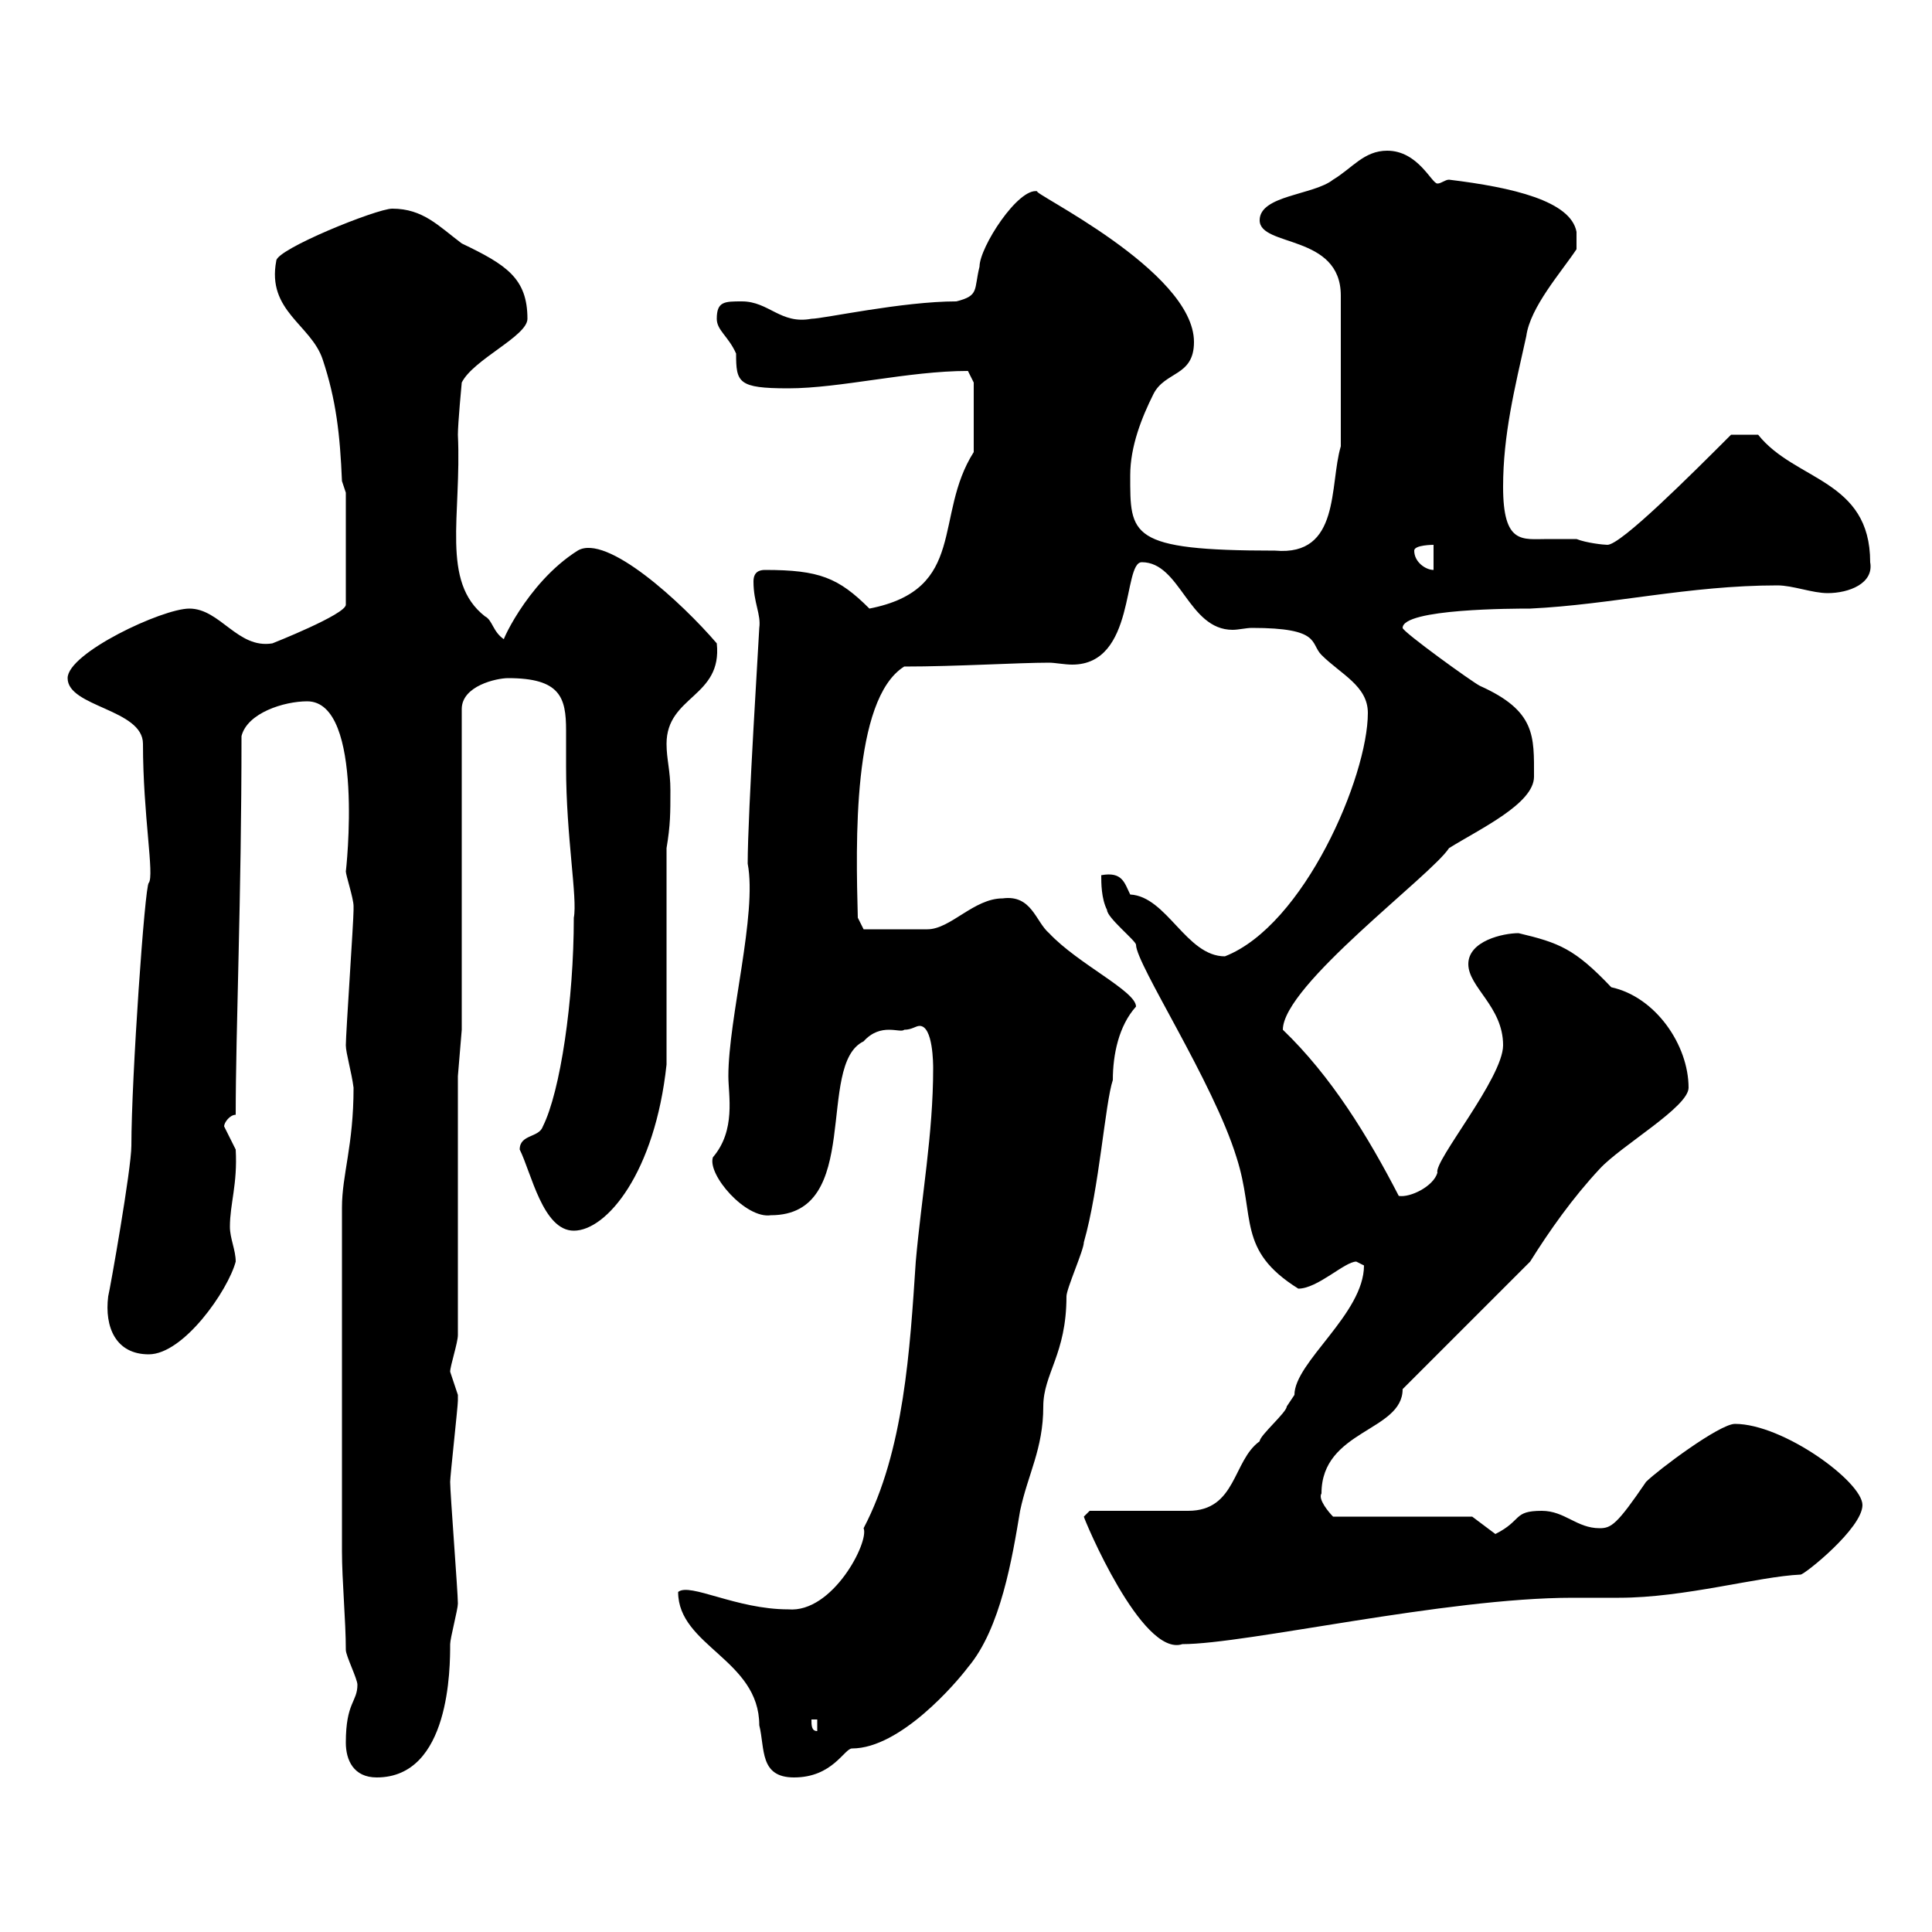 <svg xmlns="http://www.w3.org/2000/svg" xmlns:xlink="http://www.w3.org/1999/xlink" width="300" height="300"><path d="M53.70 270.60C53.70 273.30 54.90 276 58.50 276C69.90 276 69.90 258.90 69.90 255.30C69.90 254.40 71.10 249.90 71.10 249C71.10 247.20 69.90 231.90 69.90 230.10C69.90 229.20 71.10 218.40 71.10 217.50C71.10 217.50 71.10 217.50 71.10 216.60C71.10 216.60 69.90 213 69.90 213C69.90 212.10 71.10 208.50 71.10 207.30L71.10 167.10L71.70 159.90L71.70 110.10C71.70 106.50 77.10 105.30 78.90 105.30C87 105.30 87.90 108.30 87.90 113.40C87.90 115.20 87.90 117 87.90 119.10C87.90 129.90 89.70 139.50 89.10 142.50C89.10 155.40 87 169.50 84.30 174.90C83.70 176.70 80.70 176.10 80.70 178.50C82.50 182.10 84.30 191.10 89.10 191.10C94.20 191.10 101.70 182.10 103.50 165.30L103.50 131.70C104.10 128.10 104.10 126.30 104.10 122.70C104.10 119.70 103.50 117.90 103.50 115.50C103.50 108 112.20 108.30 111.30 99.90C105.90 93.60 94.20 82.80 89.70 85.50C81.60 90.60 77.40 100.80 78.30 99.30C76.50 98.10 76.50 96.30 75.30 95.70C68.40 90.30 71.70 80.10 71.10 67.50C71.10 65.70 71.70 59.40 71.70 59.40C73.50 55.80 81.90 52.20 81.90 49.50C81.90 43.20 78.60 41.10 71.70 37.80C68.10 35.10 65.70 32.40 60.90 32.40C58.50 32.40 42.90 38.70 42.90 40.50C41.40 48.30 48.30 50.40 50.10 55.80C52.20 62.10 52.80 67.50 53.10 74.70L53.70 76.50L53.70 93.90C53.70 95.40 42.30 99.90 42.30 99.90C36.90 100.80 34.20 94.50 29.40 94.50C25.20 94.50 10.50 101.40 10.50 105.30C10.50 109.80 22.20 110.10 22.20 115.50C22.20 126.60 24 135.90 23.10 137.10C22.50 137.40 20.40 167.40 20.40 177.90C20.40 181.50 17.10 200.10 16.80 201.30C16.20 206.10 18 210.30 23.10 210.30C28.50 210.30 35.40 200.40 36.60 195.90C36.60 194.10 35.70 192.30 35.70 190.50C35.70 186.90 36.90 183.90 36.60 178.50C36.60 178.50 34.80 174.90 34.80 174.90C34.80 174.30 35.70 173.10 36.60 173.10C36.60 159.90 37.50 139.50 37.50 114.30C38.40 110.70 44.10 108.90 47.70 108.90C56.70 108.90 53.70 135.60 53.70 135.30C53.70 135.90 54.90 139.50 54.90 140.70C54.90 141.30 54.90 141.30 54.90 141.30C54.90 143.10 53.70 160.50 53.70 162.30C53.70 163.50 54.60 166.50 54.90 168.90C54.90 177.90 53.10 182.40 53.10 187.50L53.10 240.90C53.10 245.40 53.70 251.70 53.70 256.20C53.70 257.10 55.50 260.70 55.50 261.60C55.50 264.30 53.70 264.30 53.70 270.60ZM105.30 247.20C105.30 255.60 117.90 257.70 117.90 267.90C118.80 271.50 117.90 276 123.30 276C129.30 276 131.10 271.50 132.30 271.50C139.80 271.50 148.50 261.30 150.30 258.90C155.40 252.90 157.20 241.80 158.40 234.60C159.60 228.90 162 225 162 218.40C162 213.30 165.60 210.30 165.60 201.30C165.60 200.10 168.30 194.10 168.30 192.90C170.70 184.50 171.60 171.30 172.80 167.70C172.80 163.80 173.70 159.30 176.40 156.30C176.40 153.90 167.40 149.70 162.90 144.90C160.80 143.10 160.20 138.90 155.70 139.50C151.20 139.50 147.60 144.30 144 144.30C142.80 144.30 135.90 144.30 134.10 144.30L133.20 142.50C132.90 131.10 132.30 108.60 140.40 103.50C148.50 103.50 158.10 102.90 162.90 102.90C163.80 102.90 165.30 103.20 166.50 103.20C176.40 103.20 174.30 87.30 177.30 87.30C183.30 87.30 184.50 97.80 191.40 97.80C192.30 97.80 193.50 97.50 194.40 97.50C205.20 97.50 203.40 99.90 205.20 101.70C208.20 104.70 212.40 106.50 212.40 110.70C212.40 120.60 202.50 143.70 190.20 148.50C184.20 148.50 181.20 139.20 175.50 138.90C174.60 137.10 174.30 135.30 171 135.90C171 137.10 171 139.50 171.90 141.30C171.90 142.50 176.40 146.10 176.40 146.70C176.40 149.70 188.40 168 192 179.70C195 189 192 194.10 201.60 200.10C204.60 200.10 208.80 195.90 210.60 195.90C210.60 195.90 211.80 196.50 211.80 196.50C211.80 204 201 211.50 201 216.60C201 216.60 199.80 218.40 199.80 218.40C199.80 219.30 195.60 222.90 195.60 223.80C191.40 226.80 192 234.60 184.50 234.60L169.20 234.60C169.20 234.60 168.30 235.50 168.30 235.50C168.30 235.80 177.30 257.40 183.60 255.30C193.50 255.30 224.40 248.10 244.20 248.10C244.80 248.10 250.20 248.10 251.40 248.10C261.60 248.10 273 244.80 279.60 244.50C280.20 244.50 289.20 237.30 289.20 233.70C289.20 230.10 276.90 221.10 269.40 221.10C267 221.10 257.40 228.30 255.60 230.10C251.10 236.70 250.20 237.30 248.40 237.30C244.80 237.30 243 234.60 239.40 234.60C234.90 234.60 236.40 236.10 232.20 238.20L228.60 235.50L207 235.50C206.40 234.90 204.60 232.80 205.20 231.90C205.20 222 217.80 222.30 217.80 215.70L237.60 195.90C240.60 191.10 244.20 186 248.40 181.50C251.70 177.90 262.20 171.90 262.20 168.90C262.20 162.30 257.10 154.80 250.20 153.30C244.50 147.30 242.10 146.40 235.80 144.90C233.40 144.90 228 146.10 228 149.70C228 153.30 233.40 156.30 233.40 162.30C233.40 167.40 222.60 180.30 223.20 182.10C222.60 184.20 219 186 217.20 185.70C212.40 176.40 206.70 167.10 199.20 159.90C199.20 153 222.30 135.90 225 131.70C229.80 128.70 238.20 124.80 238.20 120.60C238.20 114.30 238.50 110.40 229.80 106.50C228.60 105.90 217.80 98.10 217.80 97.50C217.80 94.50 235.20 94.50 237.60 94.50C250.20 93.90 262.20 90.90 276 90.90C278.40 90.90 281.40 92.10 283.80 92.10C287.10 92.10 291 90.60 290.40 87.30C290.40 74.40 278.70 74.70 273 67.50C271.50 67.50 269.40 67.50 268.80 67.50C262.50 73.80 251.70 84.60 249.60 84.60C249 84.60 246.30 84.30 244.80 83.70C242.70 83.70 241.20 83.70 240.30 83.70C236.40 83.70 233.40 84.60 233.40 75.60C233.40 67.50 235.20 60.30 237 52.20C237.60 47.70 242.40 42.30 244.80 38.70L244.80 36C243.90 31.20 234.90 29.10 225 27.90C224.40 27.90 223.80 28.50 223.20 28.50C222.30 28.50 220.20 23.40 215.40 23.40C211.80 23.40 210 26.10 207 27.90C204 30.30 195.60 30.30 195.60 34.20C195.60 38.40 208.20 36.30 208.20 45.90L208.20 69.30C206.40 75.30 208.20 86.40 198 85.50C175.20 85.50 175.50 83.10 175.50 73.80C175.50 69.30 177.30 64.80 179.10 61.20C180.90 57.60 185.40 58.50 185.40 53.10C185.40 42 159.60 29.70 161.10 29.70C158.10 29.10 152.10 38.40 152.10 41.40C151.20 45 152.10 45.90 148.50 46.80C140.10 46.80 127.80 49.50 126 49.50C121.20 50.40 119.40 46.80 115.20 46.80C112.50 46.80 111.30 46.80 111.30 49.50C111.30 51.30 113.10 52.20 114.30 54.90C114.30 59.40 114.60 60.30 122.40 60.30C130.50 60.30 141 57.60 150.30 57.60C150.30 57.60 151.20 59.40 151.20 59.40L151.20 70.20C144.90 80.10 150.30 91.50 135 94.50C130.20 89.70 127.20 88.50 118.80 88.50C117.90 88.50 117 88.80 117 90.30C117 93.60 118.20 95.40 117.90 97.50C117.90 98.10 116.10 126.30 116.10 134.10C117.60 141.90 113.10 158.10 113.10 167.10C113.10 170.10 114.30 175.50 110.70 179.70C109.80 182.40 115.80 189.30 119.70 188.70C134.10 188.70 126.60 165.30 134.10 161.70C136.80 158.70 139.80 160.50 140.40 159.90C141.60 159.90 142.20 159.30 142.80 159.30C144.90 159.30 144.90 165.30 144.90 165.90C144.90 176.10 143.10 185.70 142.20 195.90C141.30 209.40 140.40 225.30 134.10 237.30C135 239.40 129.30 250.50 122.40 249.90C114.30 249.90 107.10 245.70 105.30 247.20ZM126 267L126.90 267L126.90 268.80C126 268.80 126 267.90 126 267ZM219.60 85.50C219.60 84.60 222.60 84.60 222.60 84.60L222.60 88.50C221.40 88.50 219.60 87.30 219.60 85.50Z"/></svg>